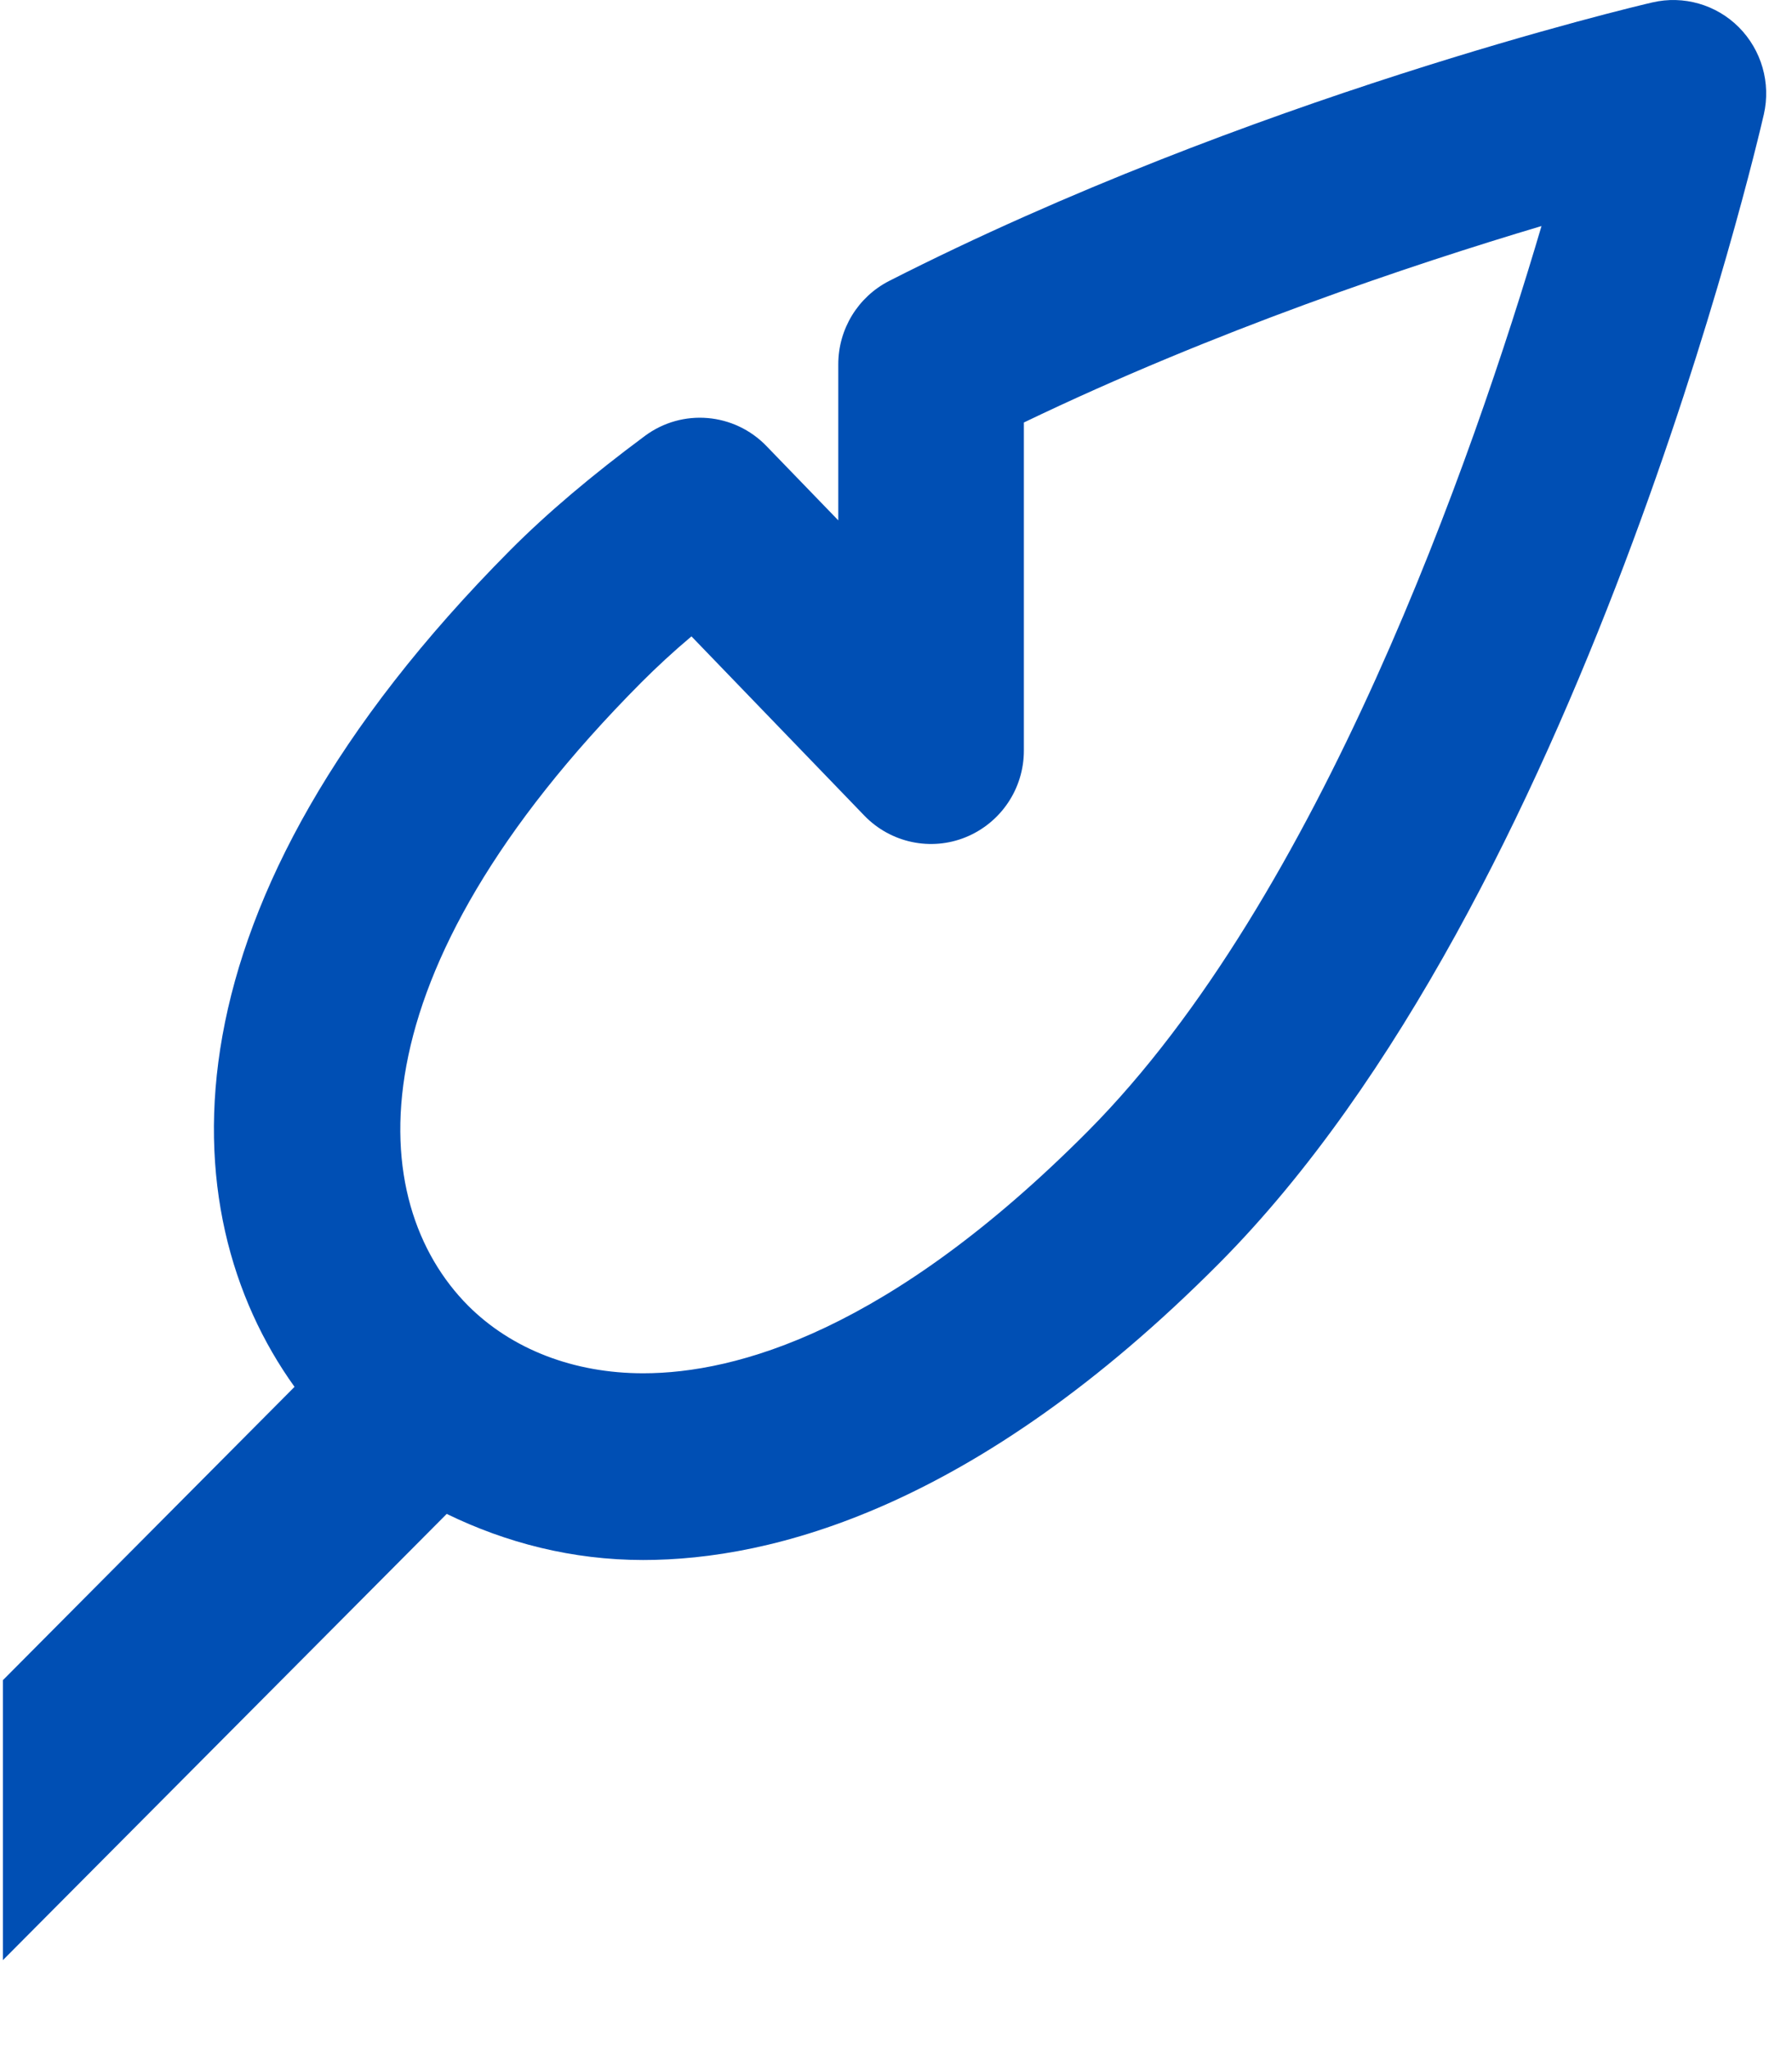 <svg xmlns="http://www.w3.org/2000/svg" fill="none" viewBox="0 0 14 16" height="16" width="14">
<path fill="#004FB4" d="M8.499 8.833C6.945 10.395 5.752 10.723 5.025 10.723C4.482 10.723 3.997 10.535 3.657 10.195C2.852 9.386 2.725 7.626 5.011 5.328C5.128 5.211 5.257 5.091 5.402 4.969L6.753 6.369C6.959 6.582 7.273 6.648 7.545 6.537C7.819 6.425 7.999 6.159 7.999 5.861V3.299C9.488 2.583 11.023 2.069 12.043 1.765C11.507 3.581 10.313 7.009 8.499 8.833ZM13.585 0.213C13.409 0.036 13.152 -0.038 12.909 0.019C12.782 0.048 9.759 0.763 6.946 2.194C6.702 2.319 6.549 2.57 6.549 2.845V4.063L5.988 3.483C5.736 3.222 5.33 3.187 5.038 3.404C4.619 3.715 4.275 4.006 3.986 4.296C1.228 7.07 1.311 9.45 2.301 10.829L0.023 13.119V15.305L3.49 11.821C3.954 12.047 4.471 12.181 5.025 12.181C6.027 12.181 7.62 11.779 9.524 9.865C12.347 7.027 13.723 1.141 13.78 0.893C13.836 0.648 13.762 0.391 13.585 0.213Z" clip-rule="evenodd" fill-rule="evenodd"></path>
</svg>
